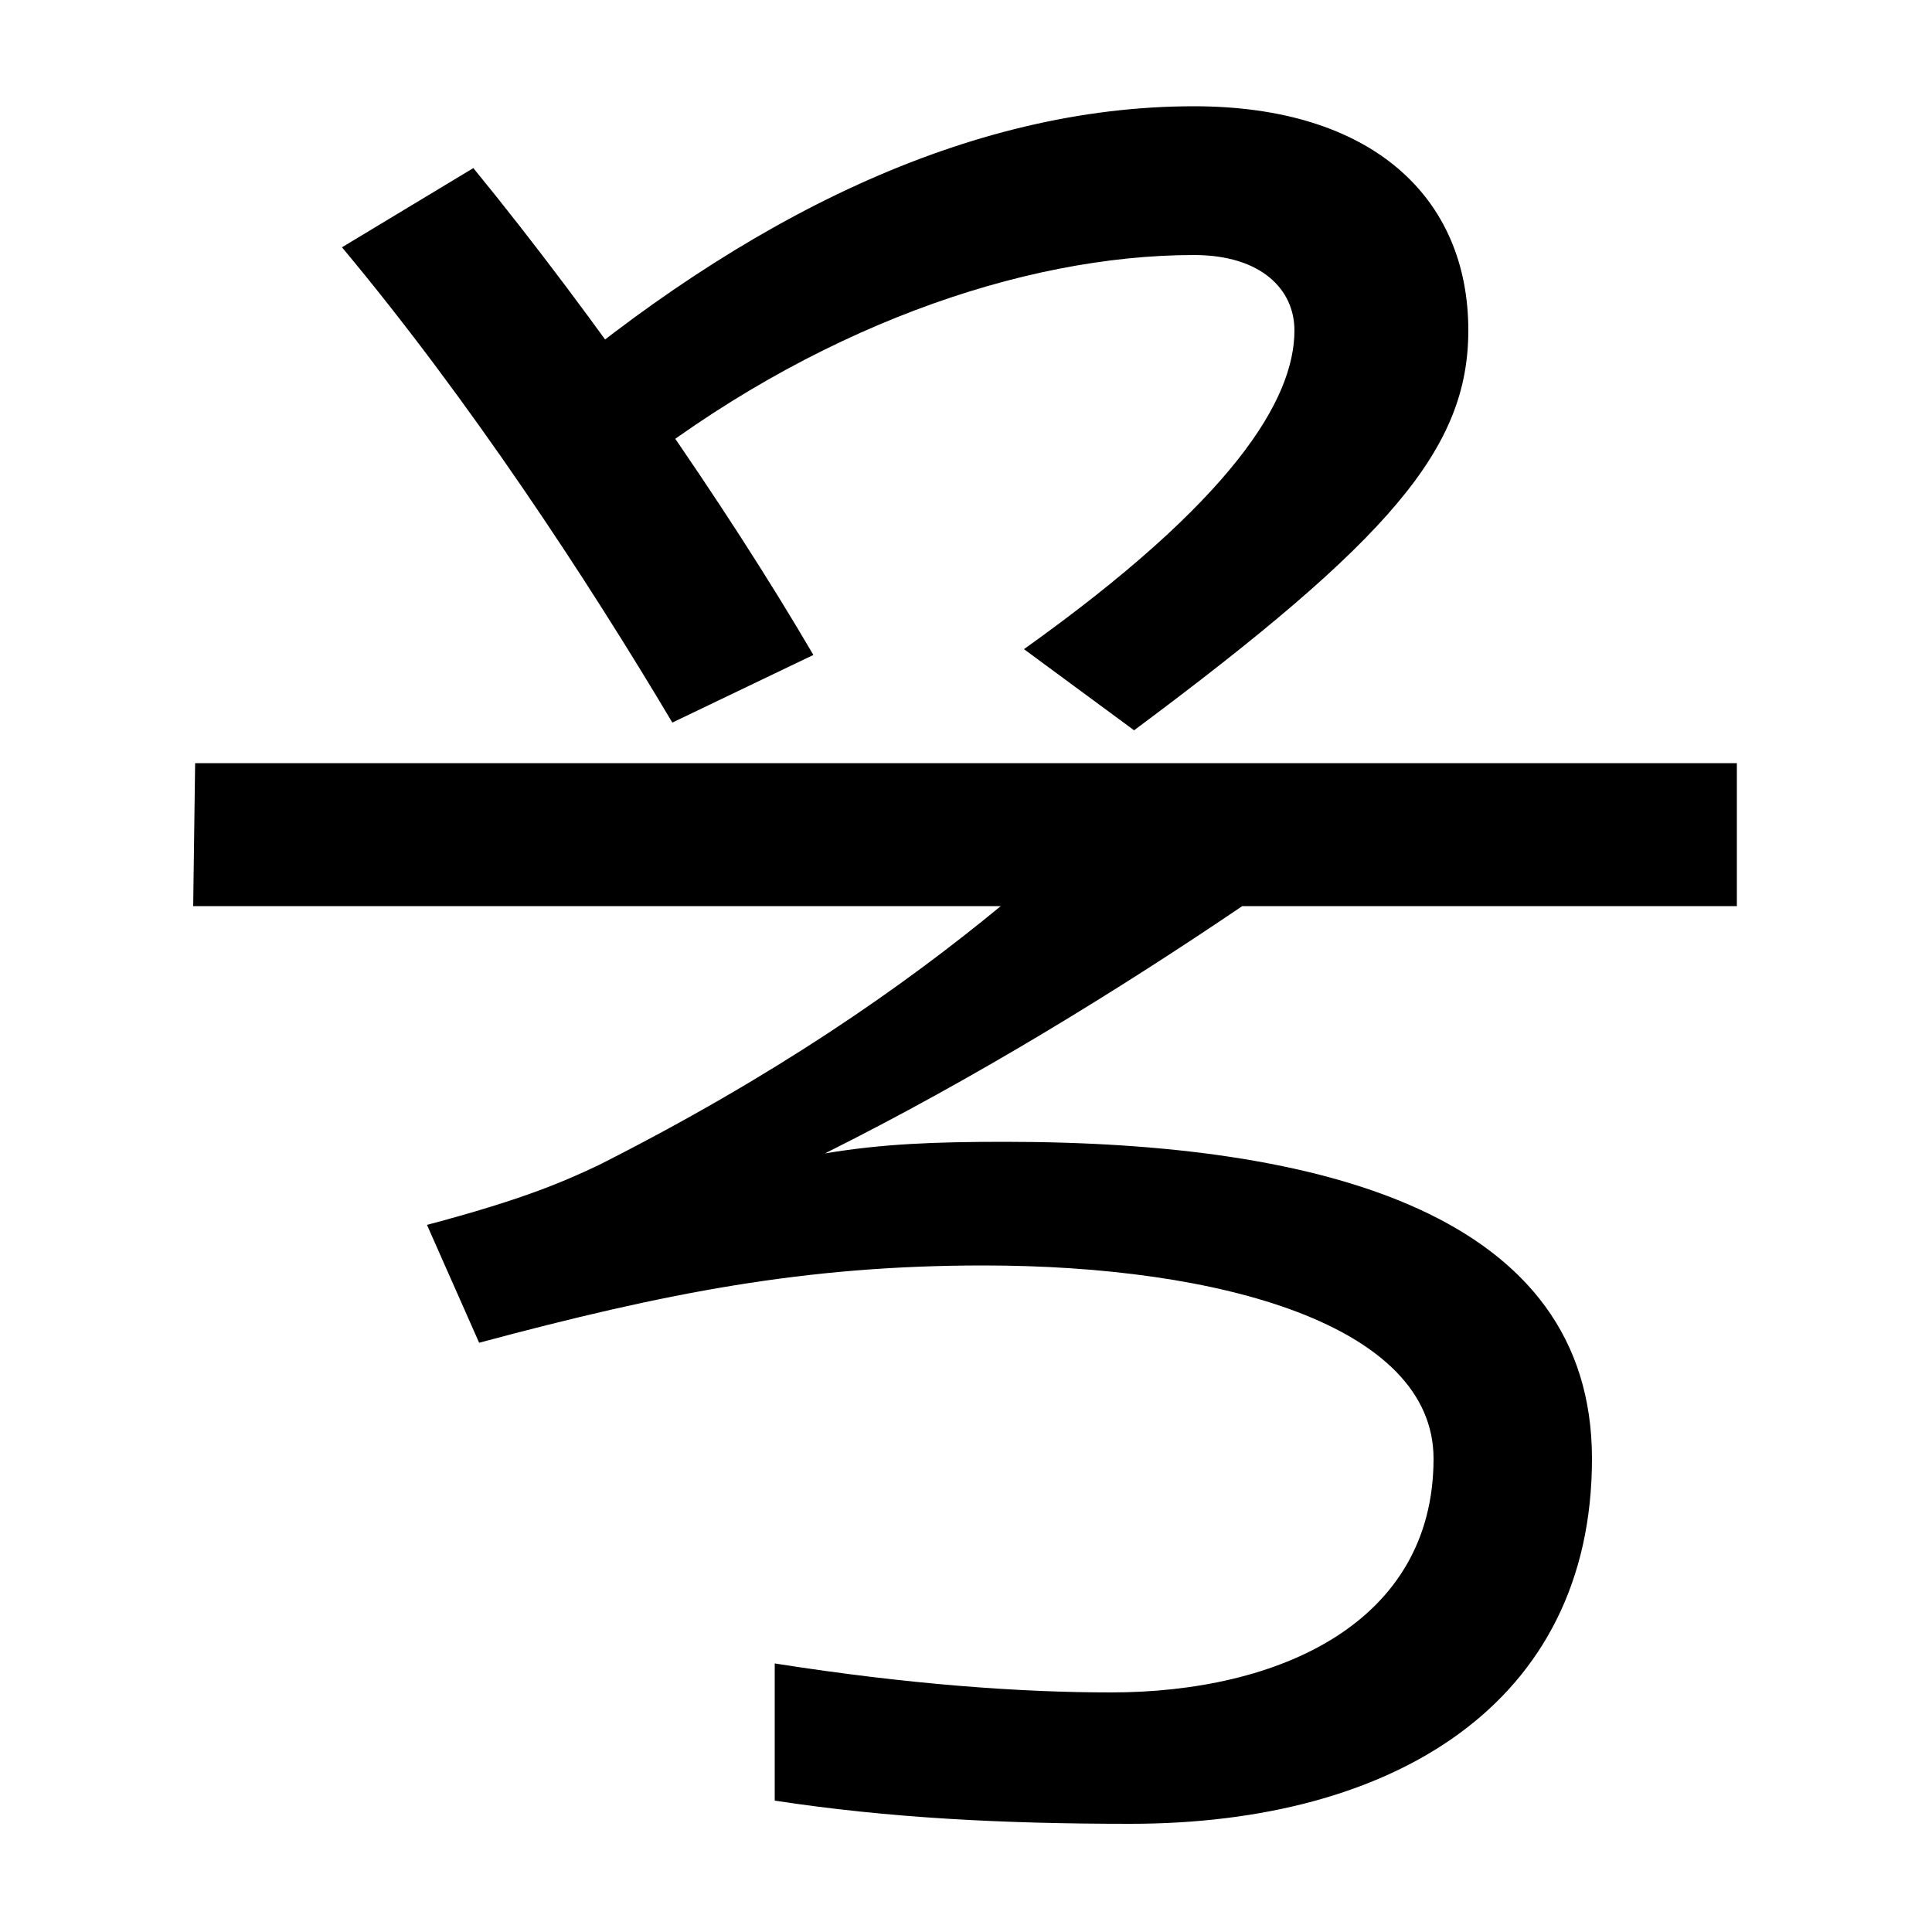 <svg xmlns="http://www.w3.org/2000/svg" width="1000" height="1000"><path d="M585 -64C721 -64 824 -2 824 125C824 251 686 289 520 289C484 289 457 288 427 283C505 322 578 367 643 411H899V485H101L100 411H518C467 369 401 323 310 277C291 268 270 259 221 246L248 185C345 211 417 225 509 225C632 225 742 194 742 125C742 40 662 4 575 4C529 4 471 8 401 19V-52C460 -61 519 -64 585 -64ZM348 506 421 541C376 618 308 716 245 793L177 752C243 673 304 580 348 506ZM530 544 587 502C720 601 760 648 760 709C760 778 710 825 618 825C501 825 385 767 277 675L323 633C420 710 529 748 618 748C653 748 670 730 670 709C670 673 638 621 530 544Z" transform="translate(0, 880) scale(1,-1)" /></svg>